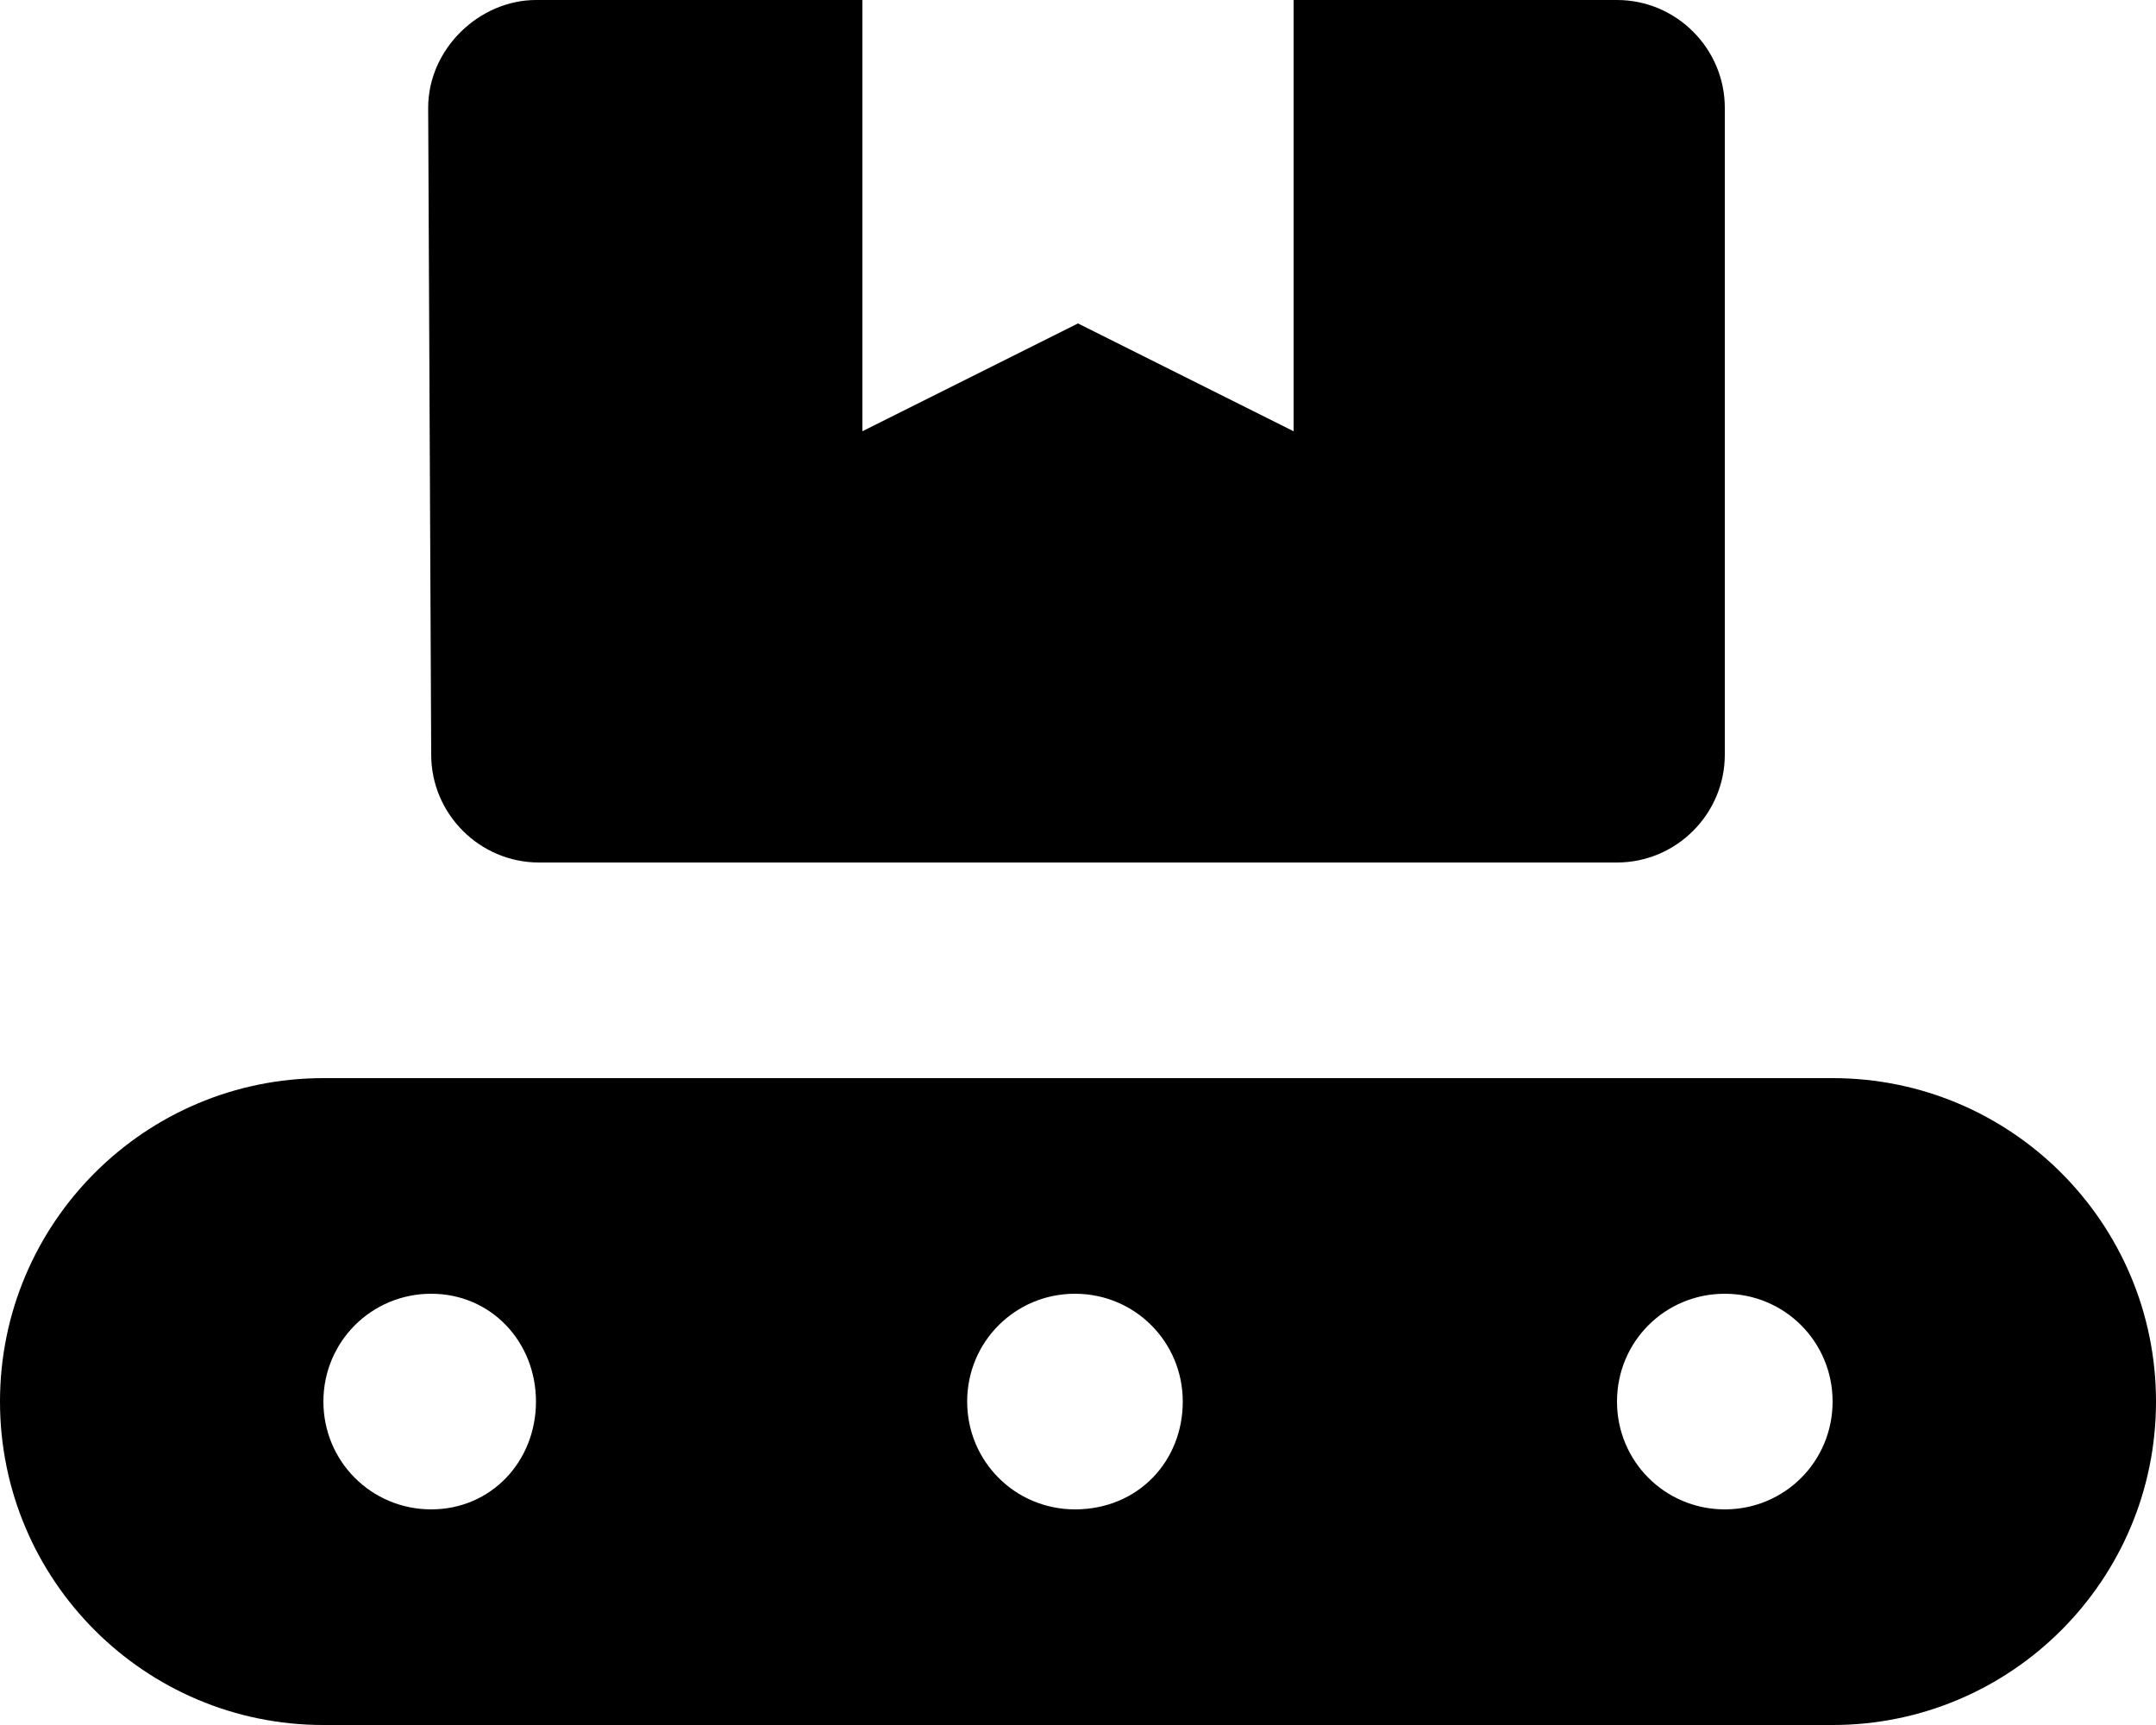 <svg xmlns="http://www.w3.org/2000/svg" viewBox="0 0 640 512"><!--! Font Awesome Pro 6.1.2 by @fontawesome - https://fontawesome.com License - https://fontawesome.com/license (Commercial License) Copyright 2022 Fonticons, Inc. --><path d="M160 256h320c17.6 0 32-14.4 32-32l0-192c0-17.6-14.4-32-32-32H384v128l-64-32L256 128V0H159.1C142.4 0 127.1 14.4 127.1 32L128 224C128 241.6 142.4 256 160 256zM544 320h-448c-53 0-96 43-96 96s43 96 96 96h448c53 0 96-43 96-96S597 320 544 320zM128 448c-17.75 0-32-14.25-32-32s14.25-32 32-32s31.1 14.25 31.1 32S145.8 448 128 448zM319.1 448c-17.75 0-32-14.25-32-32s14.25-32 32-32s32 14.25 32 32S337.8 448 319.1 448zM512 448c-17.75 0-32-14.25-32-32S494.2 384 512 384c17.75 0 32 14.25 32 32S529.8 448 512 448z"/></svg>